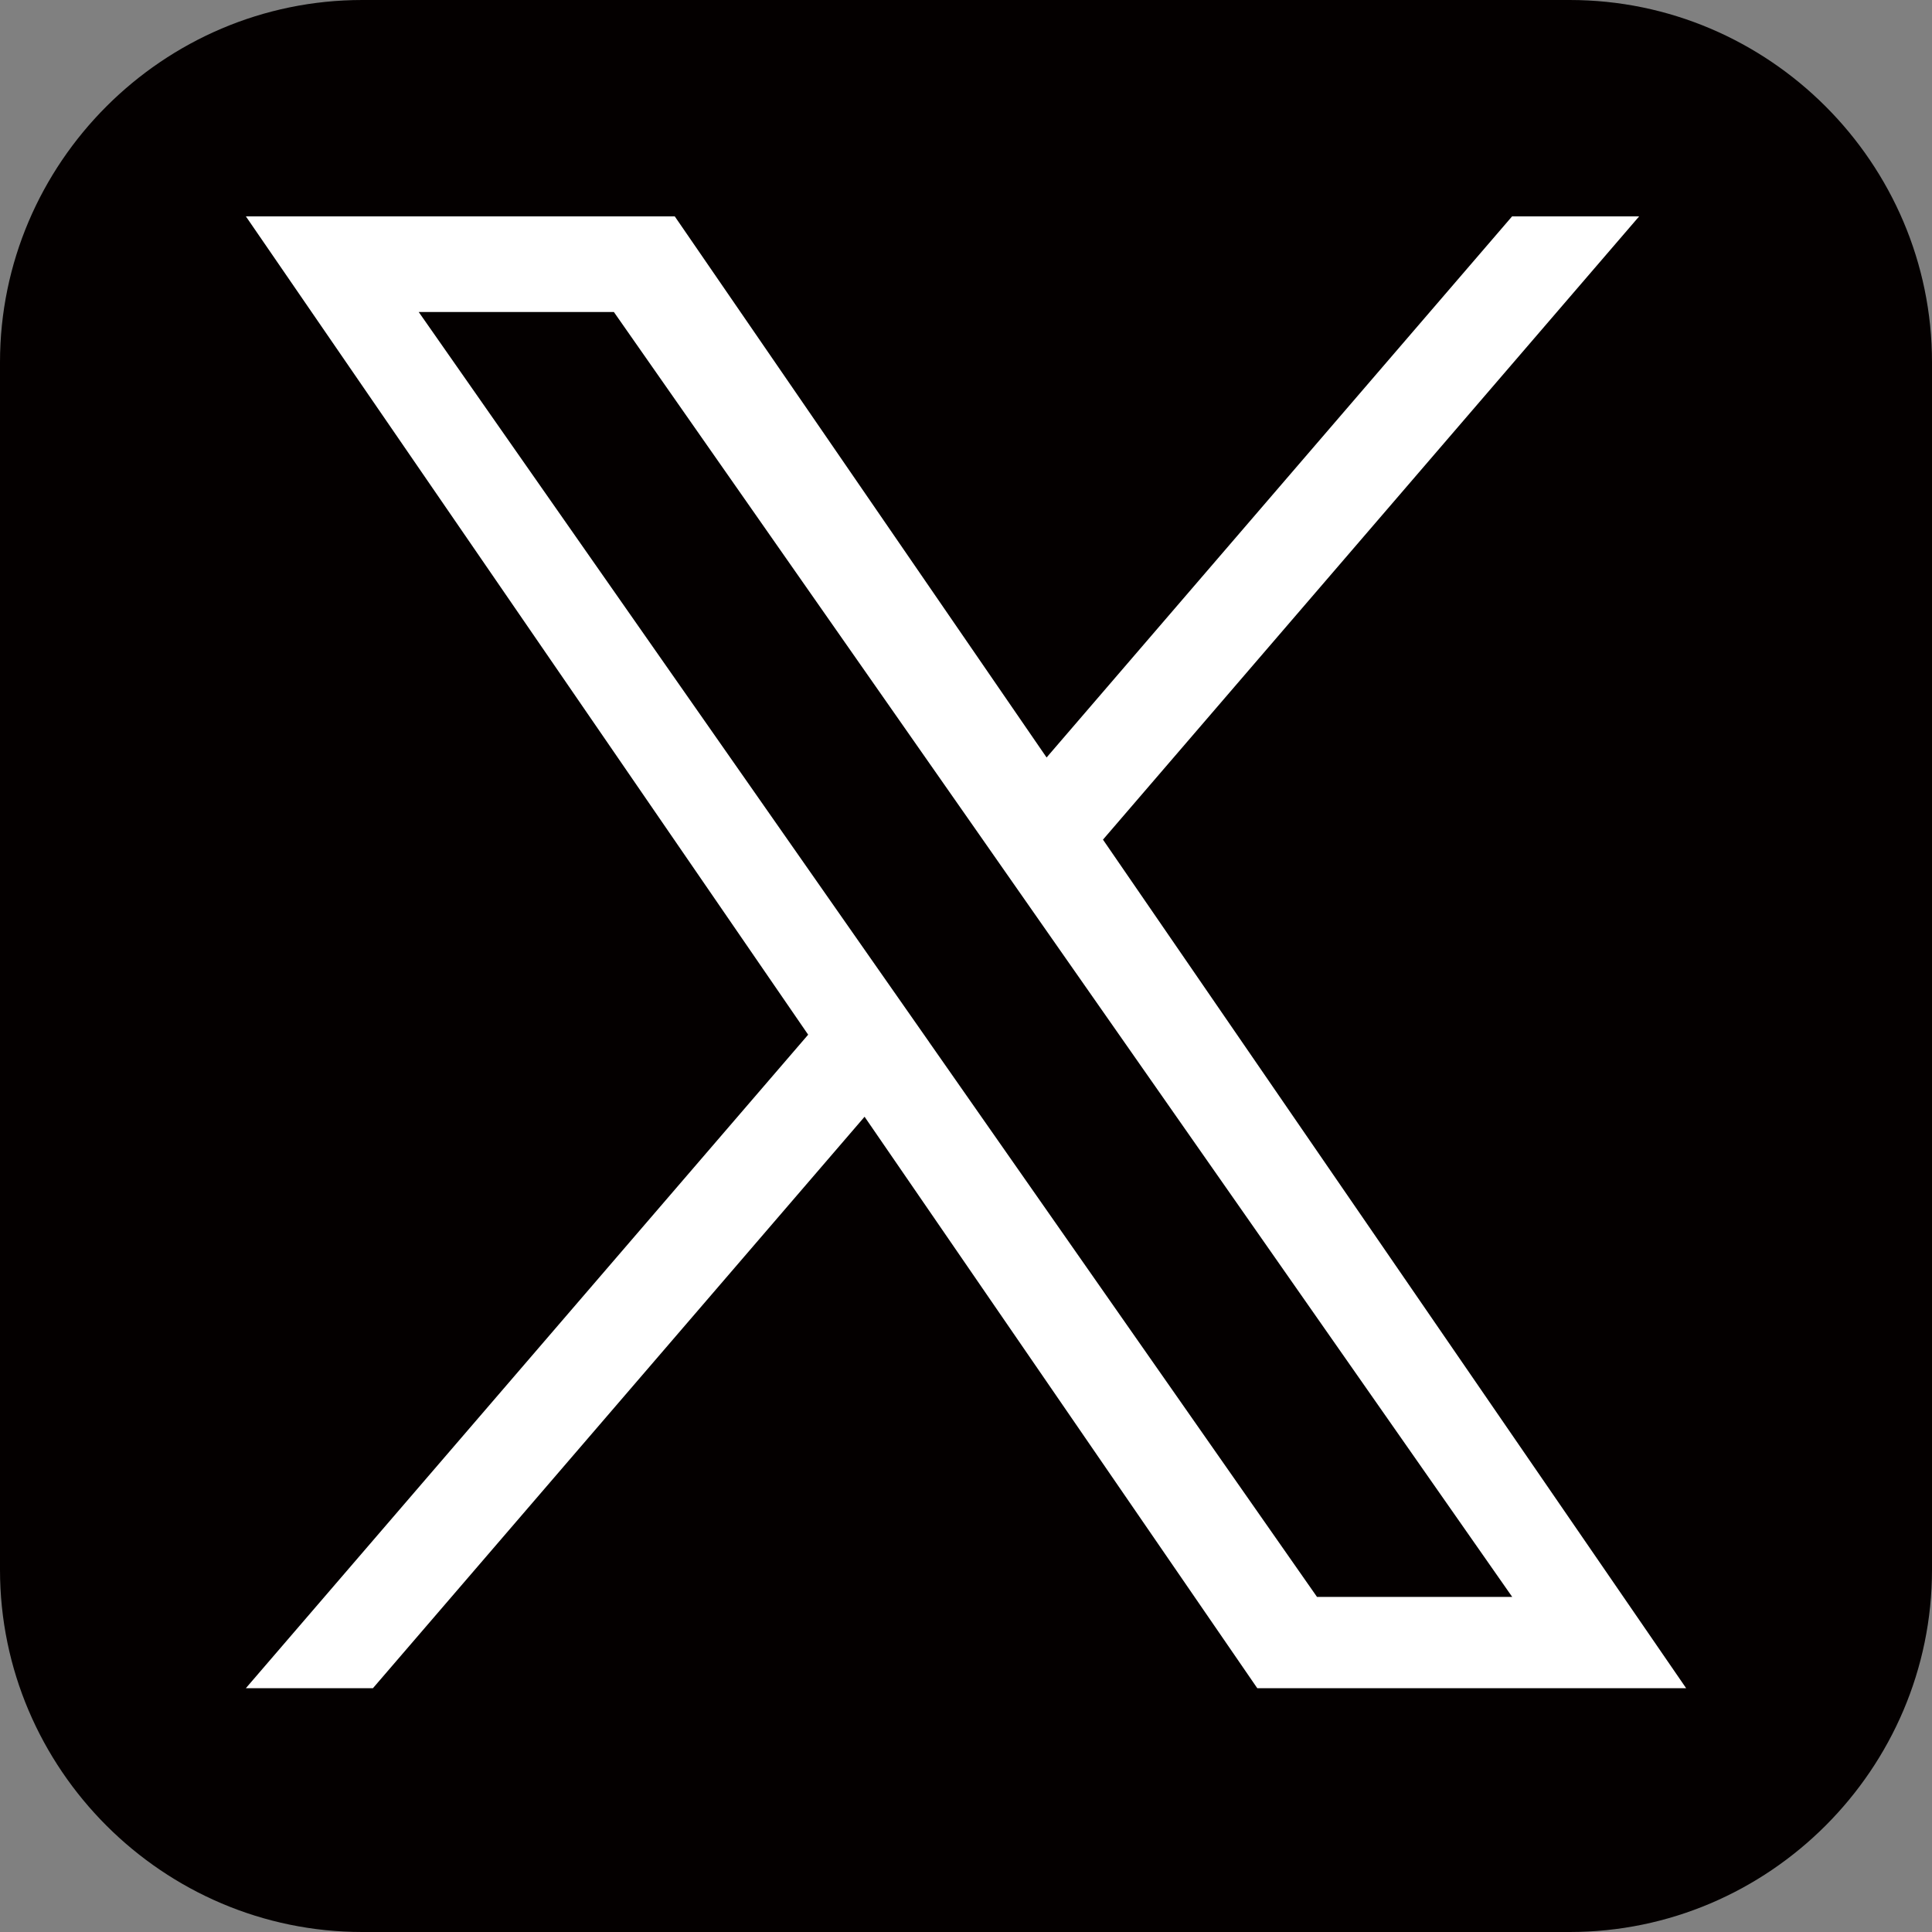 <?xml version="1.0" encoding="utf-8"?>
<!-- Generator: Adobe Illustrator 15.0.0, SVG Export Plug-In  -->
<!DOCTYPE svg PUBLIC "-//W3C//DTD SVG 1.1//EN" "http://www.w3.org/Graphics/SVG/1.1/DTD/svg11.dtd">
<svg version="1.1"
	 xmlns="http://www.w3.org/2000/svg" xmlns:xlink="http://www.w3.org/1999/xlink" xmlns:a="http://ns.adobe.com/AdobeSVGViewerExtensions/3.0/"
	 x="0px" y="0px" width="80px" height="80px" viewBox="0 0 80 80" enable-background="new 0 0 80 80" xml:space="preserve">
<rect x="0" y="0" width="80" height="80" fill="#808080" stroke="none"/>
<defs>
</defs>
<g>
	<path fill="#040000" d="M80,65c0,8.25-6.75,15-15,15H15C6.75,80,0,73.25,0,65V15C0,6.75,6.75,0,15,0h50c8.25,0,15,6.75,15,15V65z"
		/>
</g>
<path fill="#FFFFFF" d="M45.673,34.766L67.874,8.959h-5.261L43.337,31.366L27.94,8.959H10.181l23.283,33.885L10.181,69.904h5.262
	L35.8,46.242l16.261,23.662h17.758L45.671,34.766H45.673z M38.468,43.141l-2.359-3.373L17.338,12.919h8.081l15.149,21.667
	l2.357,3.374l19.692,28.164h-8.083L38.468,43.143V43.141z"/>
</svg>
